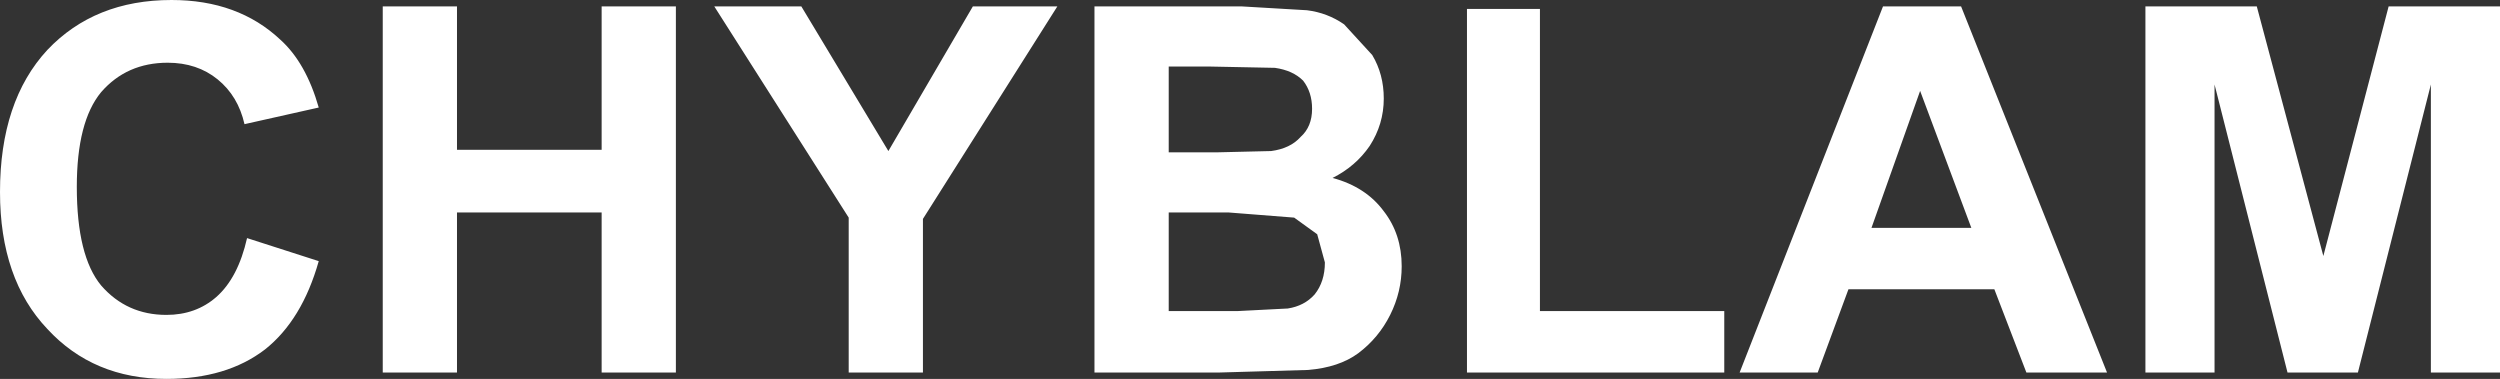 <?xml version="1.0" encoding="UTF-8" standalone="no"?>
<svg xmlns:xlink="http://www.w3.org/1999/xlink" height="14.8px" width="97.65px" xmlns="http://www.w3.org/2000/svg">
  <rect width="100%" height="100%" fill="#333333" stroke="none"/>
  <g transform="matrix(1.0, 0.0, 0.0, 1.0, -49.95, 14.55)">
    <path d="M56.65 -14.55 Q59.25 -14.55 60.9 -13.0 61.9 -12.1 62.4 -10.35 L59.5 -9.7 Q59.25 -10.8 58.45 -11.45 57.65 -12.1 56.5 -12.1 54.9 -12.1 53.9 -10.95 52.95 -9.8 52.95 -7.25 52.95 -4.55 53.9 -3.4 54.9 -2.25 56.45 -2.25 57.6 -2.25 58.4 -2.95 59.25 -3.7 59.6 -5.25 L62.4 -4.35 Q61.75 -2.05 60.3 -0.9 58.8 0.25 56.45 0.25 53.6 0.25 51.8 -1.7 49.95 -3.65 49.95 -7.05 49.95 -10.6 51.8 -12.6 53.65 -14.55 56.65 -14.55 M67.8 -6.25 L67.8 0.0 64.9 0.0 64.9 -14.3 67.8 -14.3 67.8 -8.7 73.45 -8.7 73.45 -14.3 76.35 -14.3 76.35 0.0 73.45 0.0 73.45 -6.25 67.8 -6.25 M98.45 -14.3 L101.0 -14.15 Q101.8 -14.05 102.45 -13.6 L103.55 -12.4 Q104.0 -11.65 104.0 -10.7 104.0 -9.7 103.45 -8.85 102.9 -8.05 102.0 -7.6 103.3 -7.25 104.0 -6.3 104.7 -5.4 104.7 -4.15 104.7 -3.15 104.25 -2.25 103.8 -1.35 103.0 -0.75 102.25 -0.2 101.05 -0.1 L97.6 0.0 92.7 0.0 92.7 -14.3 98.45 -14.3 M101.2 -10.3 Q101.2 -10.95 100.85 -11.4 100.45 -11.8 99.75 -11.9 L97.25 -11.95 95.6 -11.95 95.6 -8.6 97.5 -8.6 99.6 -8.65 Q100.35 -8.75 100.75 -9.2 101.2 -9.6 101.2 -10.3 M100.25 -2.5 Q100.9 -2.6 101.3 -3.05 101.7 -3.55 101.7 -4.3 L101.4 -5.4 100.5 -6.05 97.95 -6.25 95.6 -6.25 95.6 -2.4 98.3 -2.4 100.25 -2.5 M86.0 -6.0 L86.0 0.0 83.1 0.0 83.1 -6.05 77.85 -14.3 81.25 -14.3 84.65 -8.65 87.95 -14.3 91.25 -14.3 86.0 -6.0 M110.1 -14.2 L110.1 -2.4 117.3 -2.4 117.3 0.0 107.25 0.0 107.25 -14.2 110.1 -14.2 M124.95 -11.0 L123.05 -5.65 126.95 -5.65 124.95 -11.0 M122.15 -3.25 L120.95 0.0 117.9 0.0 123.5 -14.3 126.55 -14.3 132.25 0.0 129.1 0.0 127.85 -3.25 122.15 -3.25 M138.1 -14.3 L140.7 -4.55 143.25 -14.3 147.6 -14.3 147.6 0.0 144.9 0.0 144.9 -11.25 142.05 0.0 139.3 0.0 136.45 -11.25 136.45 0.0 133.75 0.0 133.75 -14.3 138.1 -14.3" fill="#ffffff" fill-rule="evenodd" stroke="none"/>
  </g>
</svg>

